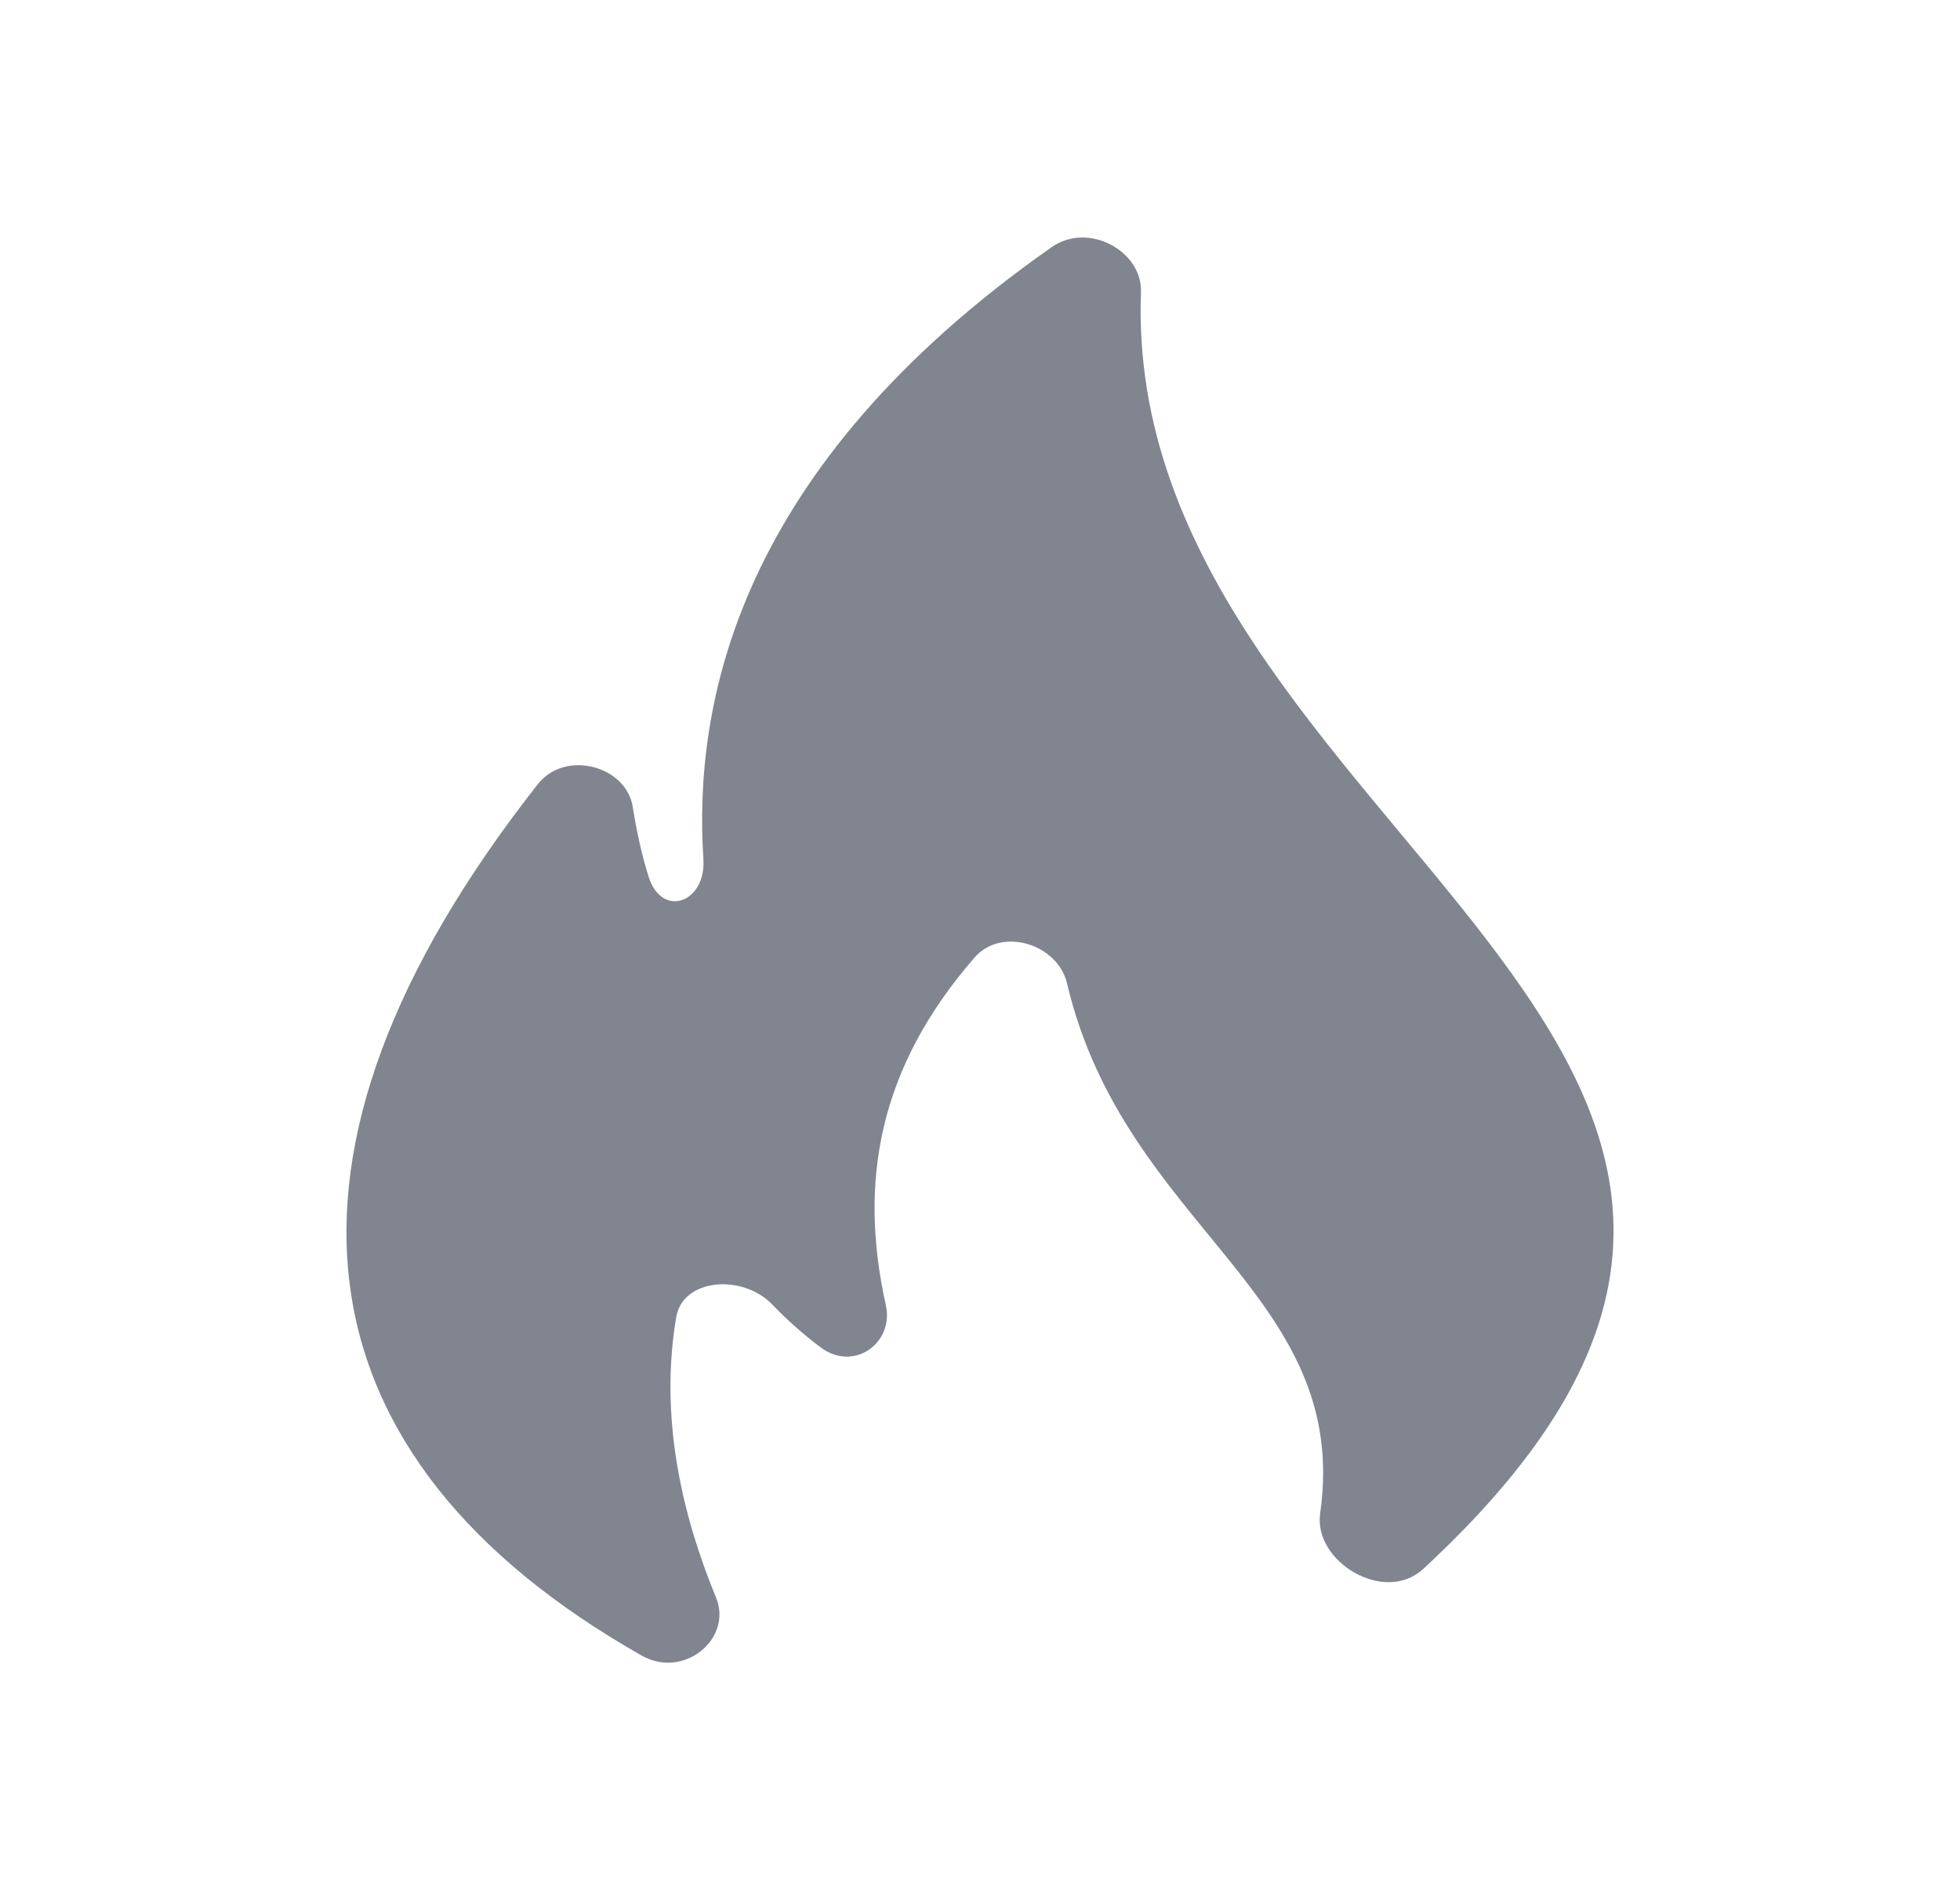 <svg width="33" height="32" viewBox="0 0 33 32" fill="none" xmlns="http://www.w3.org/2000/svg">
<path d="M12.055 26.902C12.341 27.594 11.516 28.285 10.803 27.88C4.963 24.566 4.128 19.478 9.054 13.207C9.516 12.619 10.547 12.893 10.655 13.596C10.719 14.003 10.804 14.393 10.92 14.762C11.143 15.473 11.89 15.203 11.843 14.467C11.676 11.886 12.381 7.896 17.705 4.163C18.326 3.727 19.235 4.23 19.21 4.918C18.876 14.013 33.428 17.672 23.962 26.422C23.31 27.023 22.112 26.302 22.227 25.487C22.758 21.772 18.94 20.693 17.964 16.556C17.811 15.906 16.869 15.595 16.407 16.127C14.798 17.977 14.45 19.892 14.915 21.982C15.056 22.613 14.378 23.112 13.815 22.689C13.521 22.468 13.249 22.226 13.001 21.967C12.506 21.453 11.496 21.522 11.385 22.183C11.104 23.846 11.468 25.476 12.055 26.902Z" fill="#80858F"/>
</svg>
